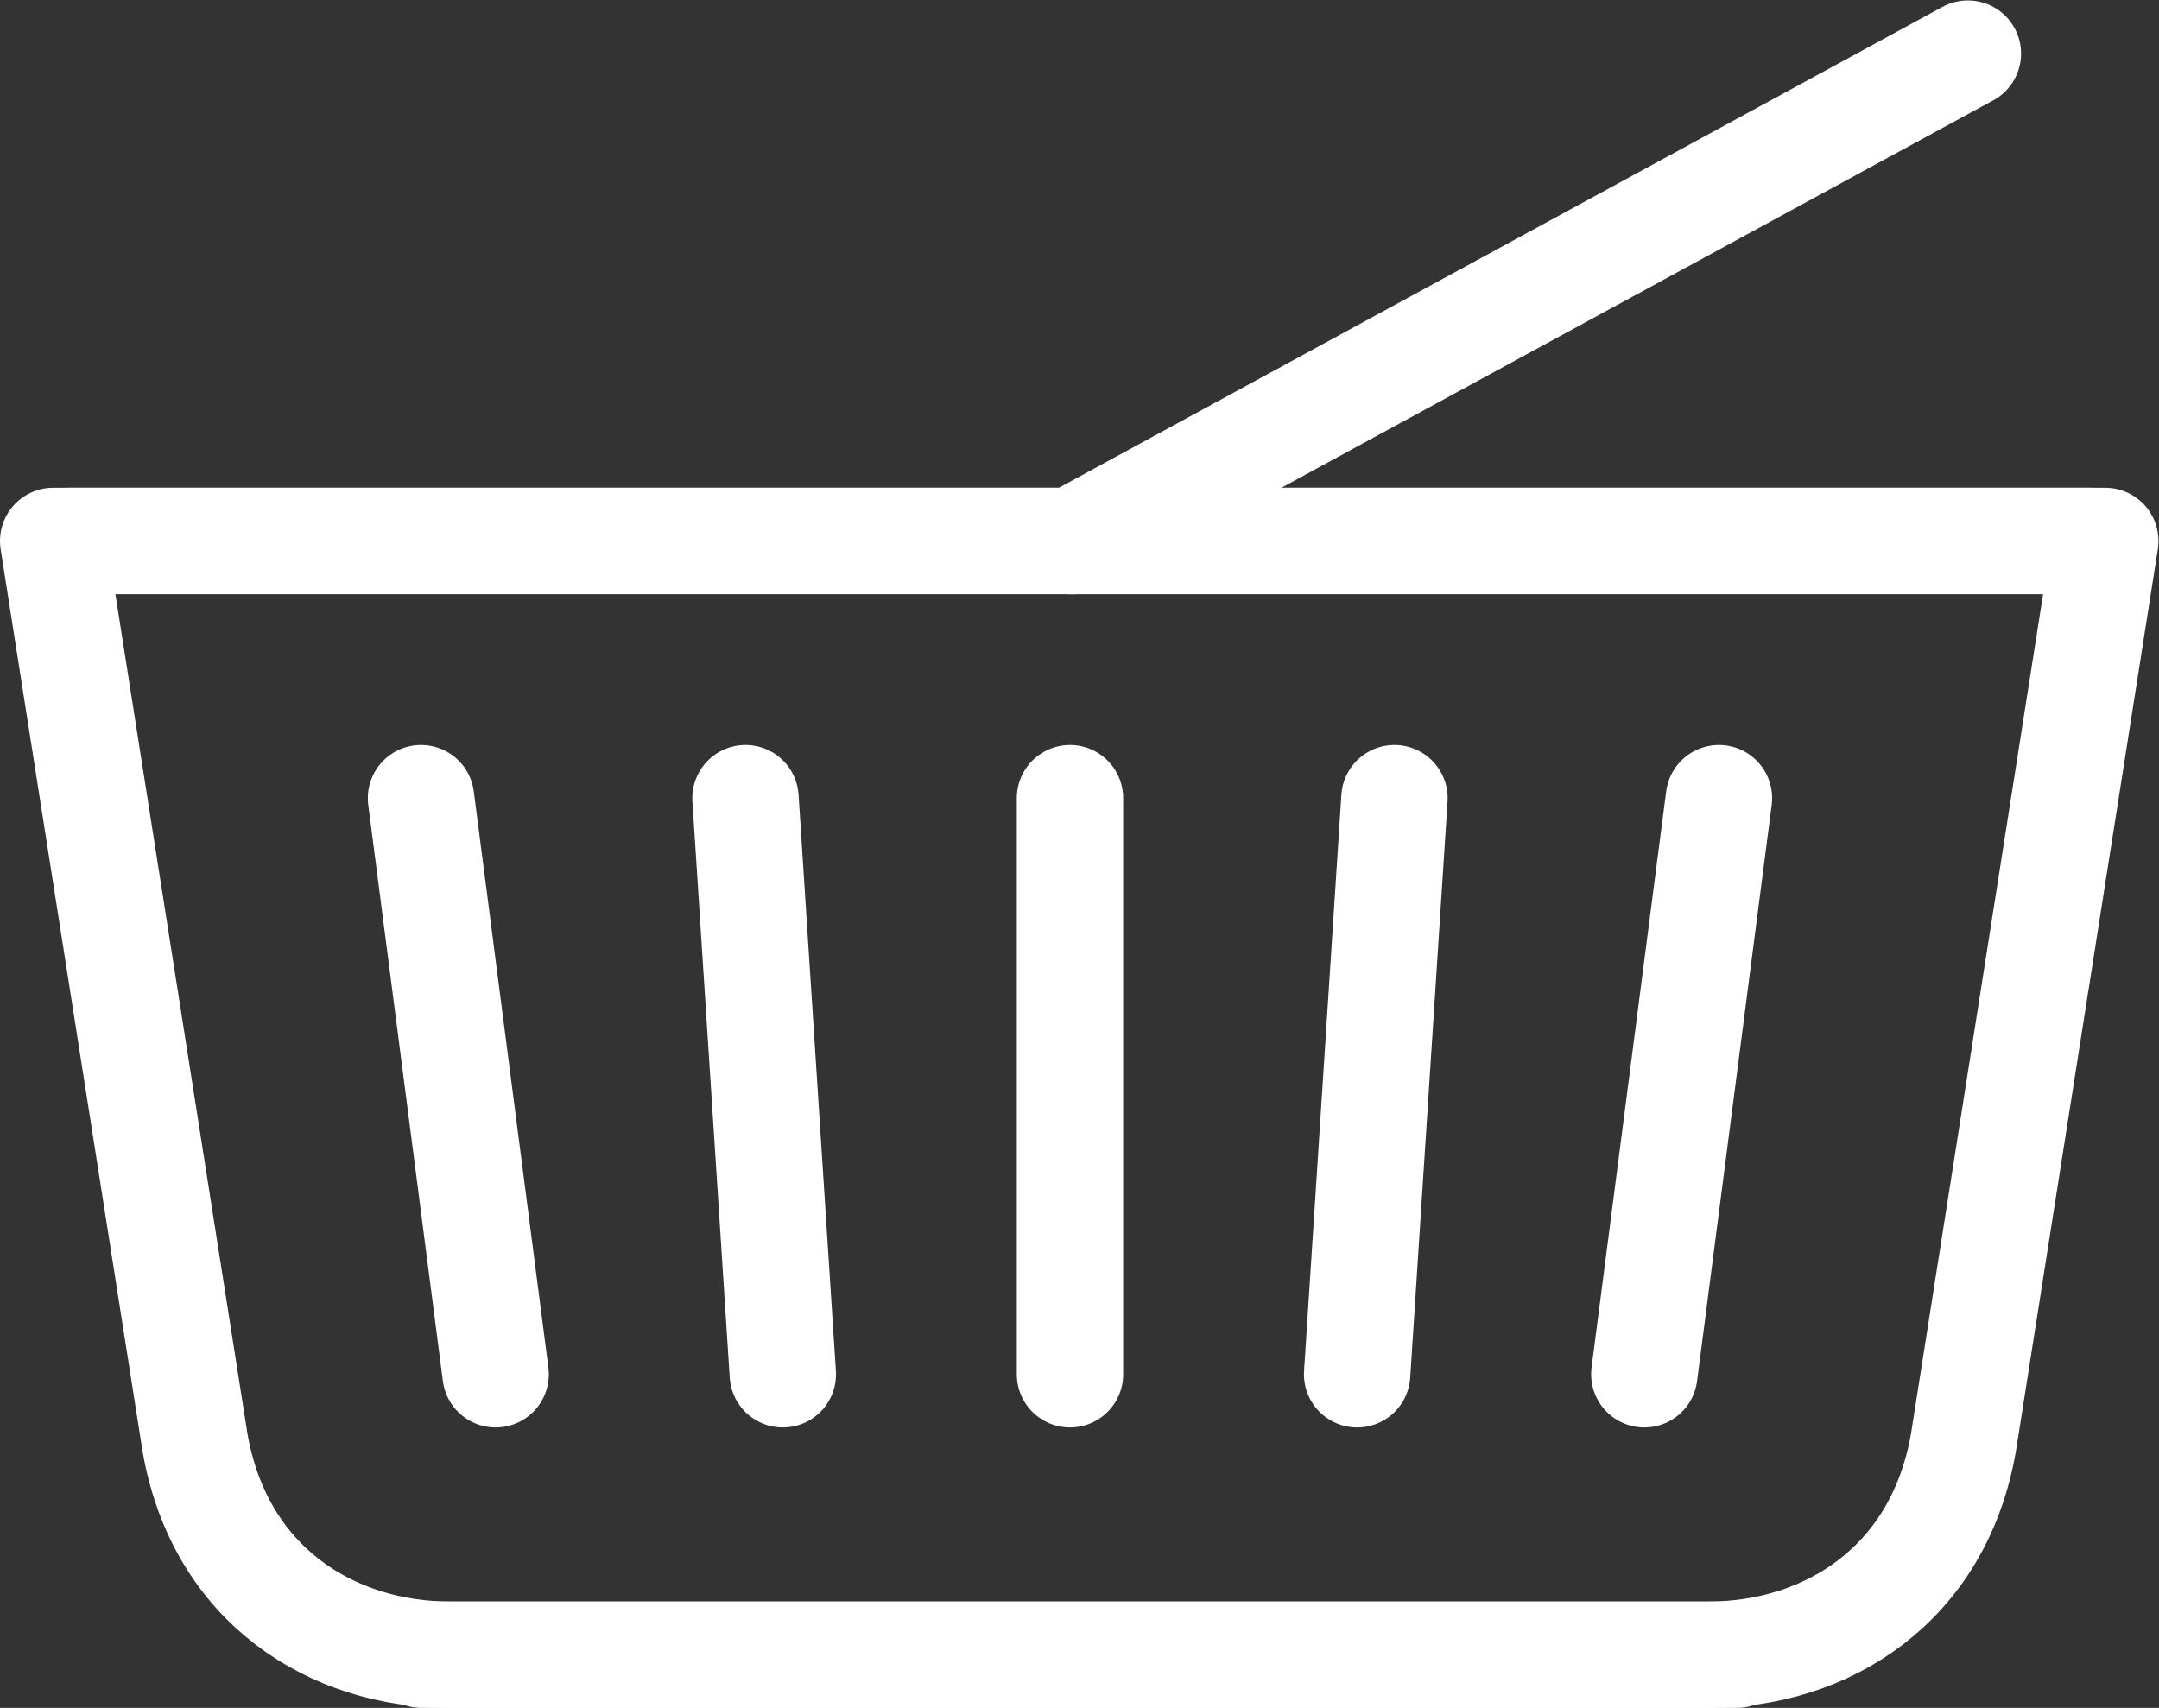 <?xml version="1.0" encoding="UTF-8" standalone="no"?>
<!-- Created with Inkscape (http://www.inkscape.org/) -->

<svg
   xmlns:dc="http://purl.org/dc/elements/1.1/"
   xmlns:cc="http://creativecommons.org/ns#"
   xmlns:rdf="http://www.w3.org/1999/02/22-rdf-syntax-ns#"
   xmlns:svg="http://www.w3.org/2000/svg"
   xmlns="http://www.w3.org/2000/svg"
   xmlns:sodipodi="http://sodipodi.sourceforge.net/DTD/sodipodi-0.dtd"
   xmlns:inkscape="http://www.inkscape.org/namespaces/inkscape"
   version="1.1"
   id="svg4485"
   xml:space="preserve"
   width="216.441"
   height="171.239"
   viewBox="0 0 216.441 171.239"
   sodipodi:docname="cart.svg"
   inkscape:version="0.92.1 r15371"><rect x="0" y="0" width="216.441" height="171.239" fill="#333333" stroke="none"/><defs
     id="defs4489"><clipPath
       clipPathUnits="userSpaceOnUse"
       id="clipPath4501"><path
         d="M 0,128.429 H 162.331 V 0 H 0 Z"
         id="path4499"
         inkscape:connector-curvature="0" /></clipPath></defs><sodipodi:namedview
     pagecolor="#ffffff"
     bordercolor="#666666"
     borderopacity="1"
     objecttolerance="10"
     gridtolerance="10"
     guidetolerance="10"
     inkscape:pageopacity="0"
     inkscape:pageshadow="2"
     inkscape:window-width="1920"
     inkscape:window-height="1017"
     id="namedview4487"
     showgrid="false"
     inkscape:zoom="4.7886382"
     inkscape:cx="108.22066"
     inkscape:cy="93.972437"
     inkscape:window-x="-8"
     inkscape:window-y="1232"
     inkscape:window-maximized="1"
     inkscape:current-layer="g4493" /><g
     id="g4493"
     inkscape:groupmode="layer"
     inkscape:label="cart"
     transform="matrix(1.333,0,0,-1.333,0,171.239)"><g
       id="g4495"
       style="fill-rule:nonzero"><g
         id="g4497"
         clip-path="url(#clipPath4501)"
         style="fill-rule:nonzero"><g
           id="g4503"
           transform="translate(5.064,87.772)"
           style="fill-rule:nonzero"><path
             d="M 0,0 H 153.267 L 142.605,-67.781 C 140.74,-78.577 132.249,-83.772 123.417,-83.772 H 26.651"
             style="fill:none;stroke:#ffffff;stroke-width:8;stroke-linecap:round;stroke-linejoin:round;stroke-miterlimit:10;stroke-dasharray:none;stroke-opacity:1;fill-rule:nonzero"
             id="path4505"
             inkscape:connector-curvature="0" /></g><g
           id="g4507"
           transform="translate(157.267,87.772)"
           style="fill-rule:nonzero"><path
             d="m 0,0 h -153.267 l 10.661,-67.781 c 1.866,-10.796 10.357,-15.991 19.189,-15.991 h 96.766"
             style="fill:none;stroke:#ffffff;stroke-width:8;stroke-linecap:round;stroke-linejoin:round;stroke-miterlimit:10;stroke-dasharray:none;stroke-opacity:1;fill-rule:nonzero"
             id="path4509"
             inkscape:connector-curvature="0" /></g><g
           id="g4511"
           transform="translate(31.664,68.429)"
           style="fill-rule:nonzero"><path
             d="M 0,0 5.611,-43.334"
             style="fill:none;stroke:#ffffff;stroke-width:8;stroke-linecap:round;stroke-linejoin:round;stroke-miterlimit:10;stroke-dasharray:none;stroke-opacity:1;fill-rule:nonzero"
             id="path4513"
             inkscape:connector-curvature="0" /></g><g
           id="g4515"
           transform="translate(56.066,68.429)"
           style="fill-rule:nonzero"><path
             d="M 0,0 2.807,-43.334"
             style="fill:none;stroke:#ffffff;stroke-width:8;stroke-linecap:round;stroke-linejoin:round;stroke-miterlimit:10;stroke-dasharray:none;stroke-opacity:1;fill-rule:nonzero"
             id="path4517"
             inkscape:connector-curvature="0" /></g><g
           id="g4519"
           transform="translate(80.47,68.429)"
           style="fill-rule:nonzero"><path
             d="M 0,0 V -43.334"
             style="fill:none;stroke:#ffffff;stroke-width:8;stroke-linecap:round;stroke-linejoin:round;stroke-miterlimit:10;stroke-dasharray:none;stroke-opacity:1;fill-rule:nonzero"
             id="path4521"
             inkscape:connector-curvature="0" /></g><g
           id="g4523"
           transform="translate(104.873,68.429)"
           style="fill-rule:nonzero"><path
             d="M 0,0 -2.807,-43.334"
             style="fill:none;stroke:#ffffff;stroke-width:8;stroke-linecap:round;stroke-linejoin:round;stroke-miterlimit:10;stroke-dasharray:none;stroke-opacity:1;fill-rule:nonzero"
             id="path4525"
             inkscape:connector-curvature="0" /></g><g
           id="g4527"
           transform="translate(129.275,68.429)"
           style="fill-rule:nonzero"><path
             d="M 0,0 -5.611,-43.334"
             style="fill:none;stroke:#ffffff;stroke-width:8;stroke-linecap:round;stroke-linejoin:round;stroke-miterlimit:10;stroke-dasharray:none;stroke-opacity:1;fill-rule:nonzero"
             id="path4529"
             inkscape:connector-curvature="0" /></g><g
           id="g4531"
           transform="translate(80.633,87.762)"
           style="fill-rule:nonzero"><path
             d="M 0,0 67.364,36.667"
             style="fill:none;stroke:#ffffff;stroke-width:8;stroke-linecap:round;stroke-linejoin:round;stroke-miterlimit:10;stroke-dasharray:none;stroke-opacity:1;fill-rule:nonzero"
             id="path4533"
             inkscape:connector-curvature="0" /></g></g></g></g></svg>